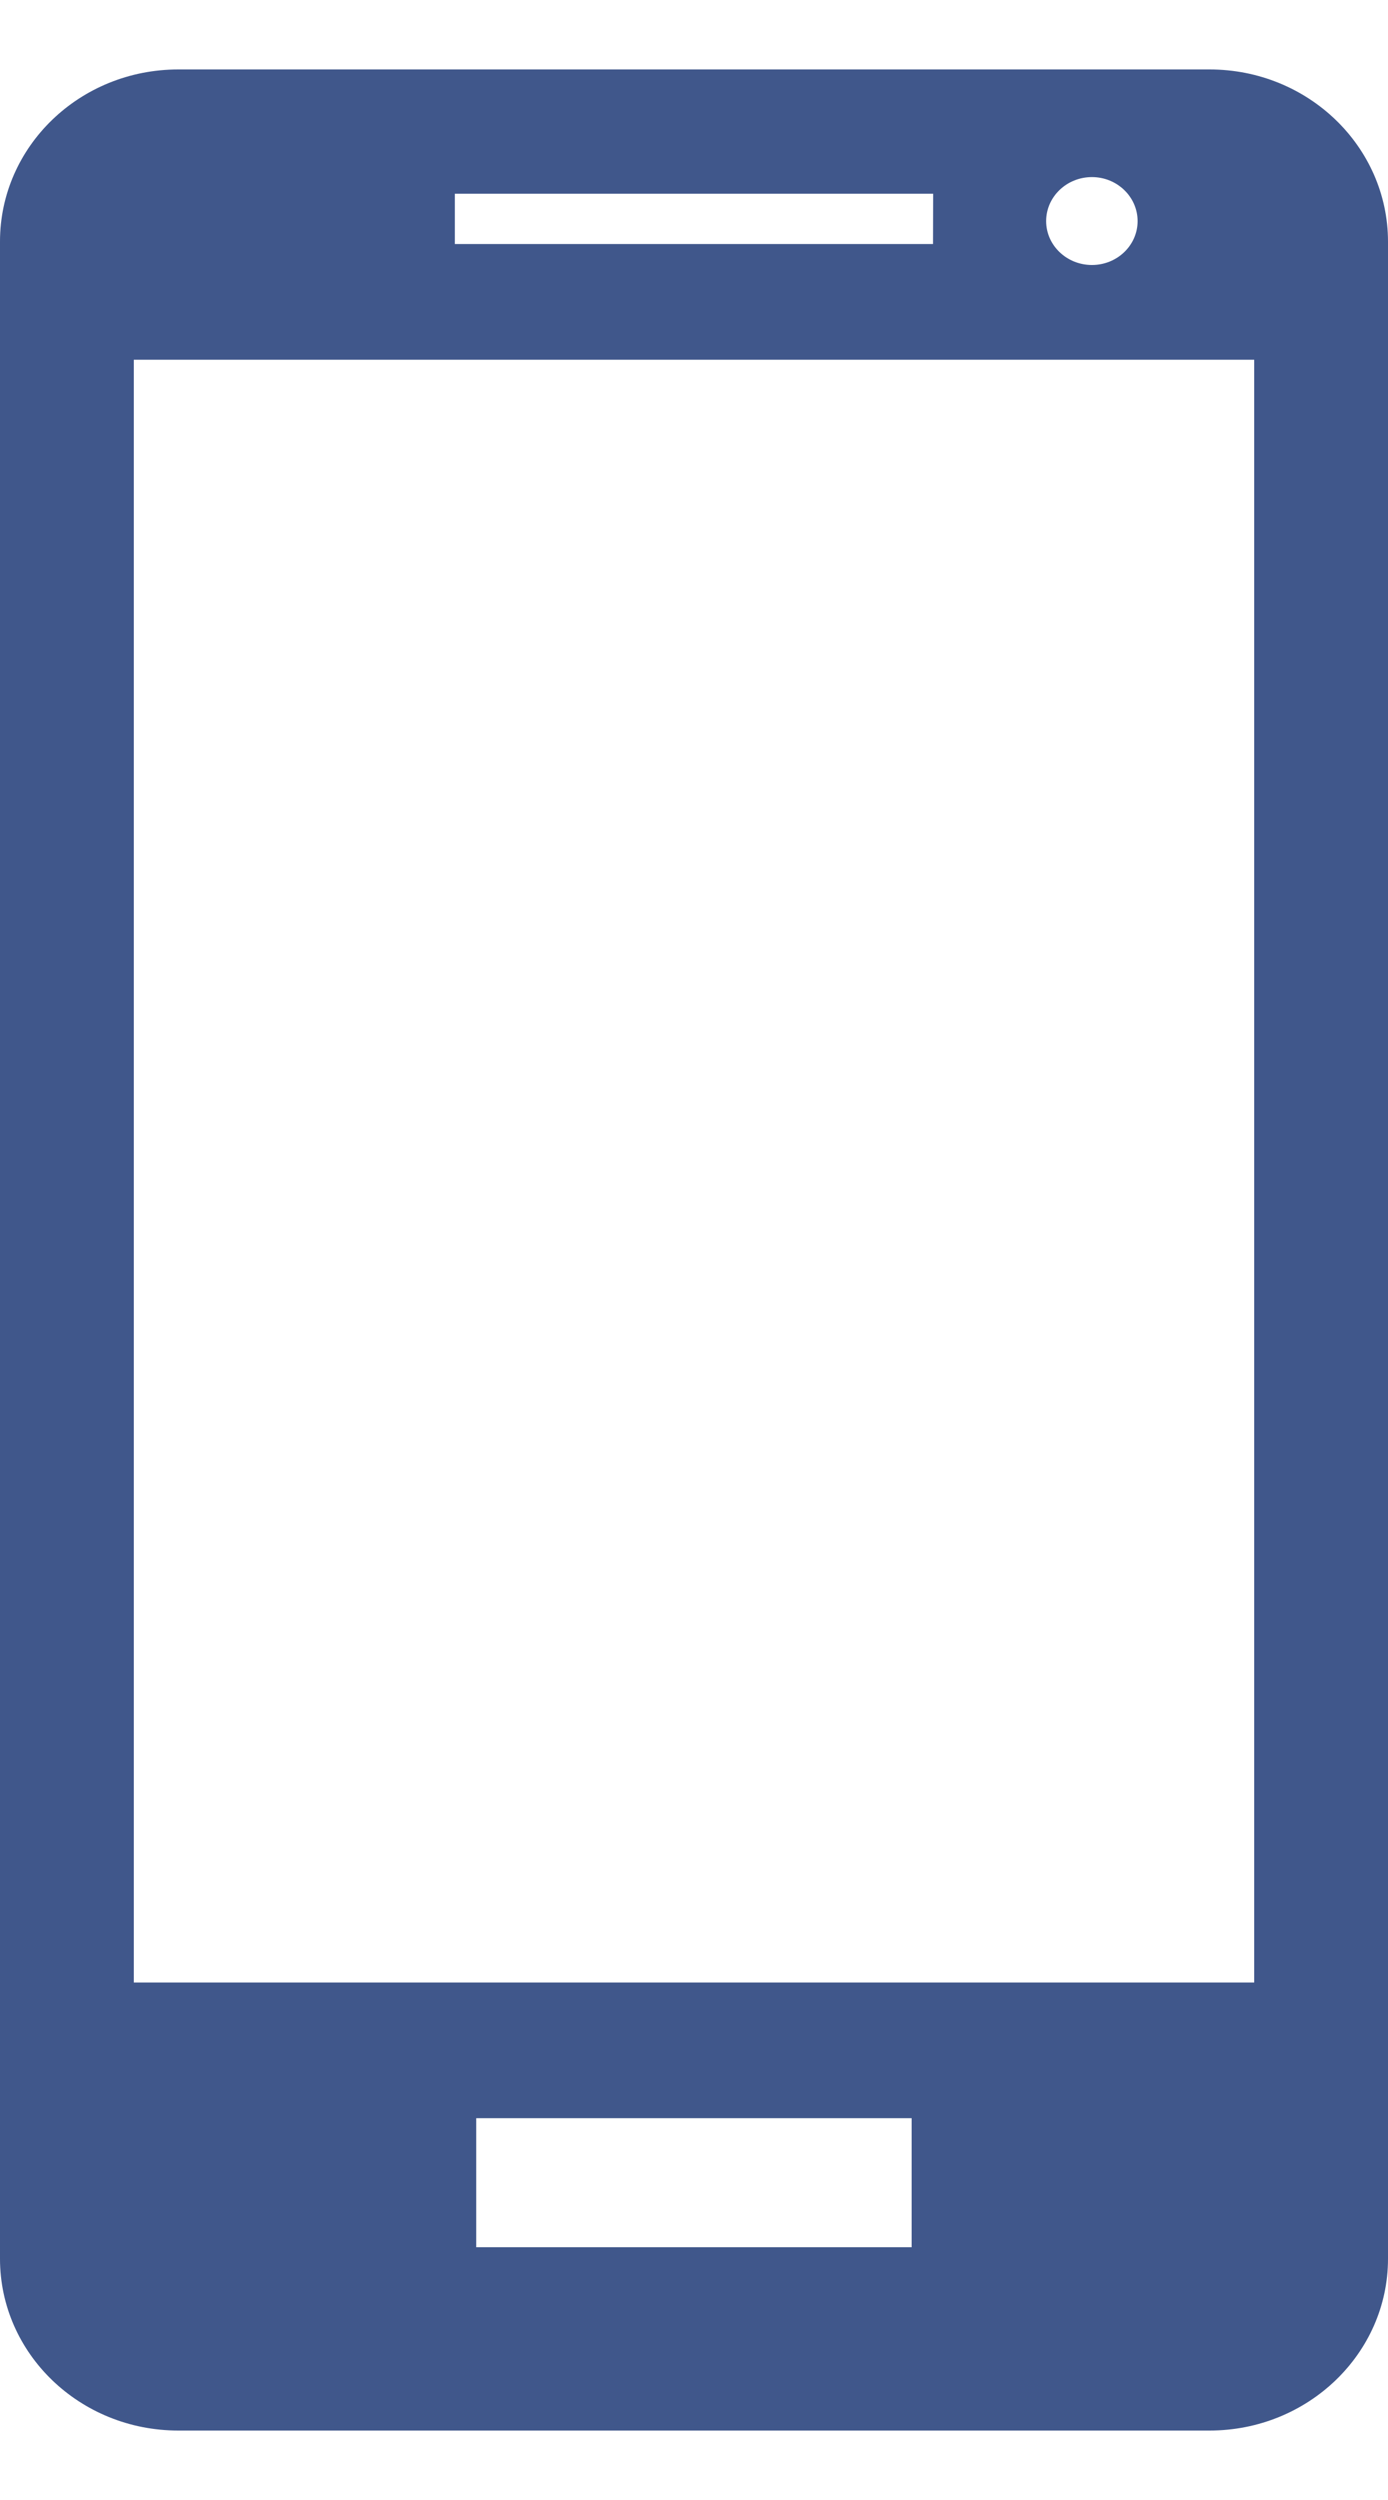 <svg width="10" height="18" viewBox="0 0 10 18" fill="none" xmlns="http://www.w3.org/2000/svg">
<path d="M8.714 0.5H1.285C0.574 0.5 0 1.055 0 1.739V16.263C0 16.945 0.574 17.5 1.285 17.5H8.714C9.424 17.5 10 16.945 10 16.263V1.739C9.999 1.055 9.424 0.5 8.714 0.5ZM9.036 14.274H0.964V2.59H9.036V14.274ZM6.722 1.757H3.277V1.395H6.723L6.722 1.757ZM8.196 1.592C8.196 1.767 8.048 1.908 7.867 1.908C7.685 1.908 7.537 1.766 7.537 1.592C7.537 1.417 7.685 1.275 7.867 1.275C8.048 1.275 8.196 1.417 8.196 1.592ZM6.568 16.18H3.431V15.251H6.568V16.18Z" fill="#40578B"/>
</svg>
